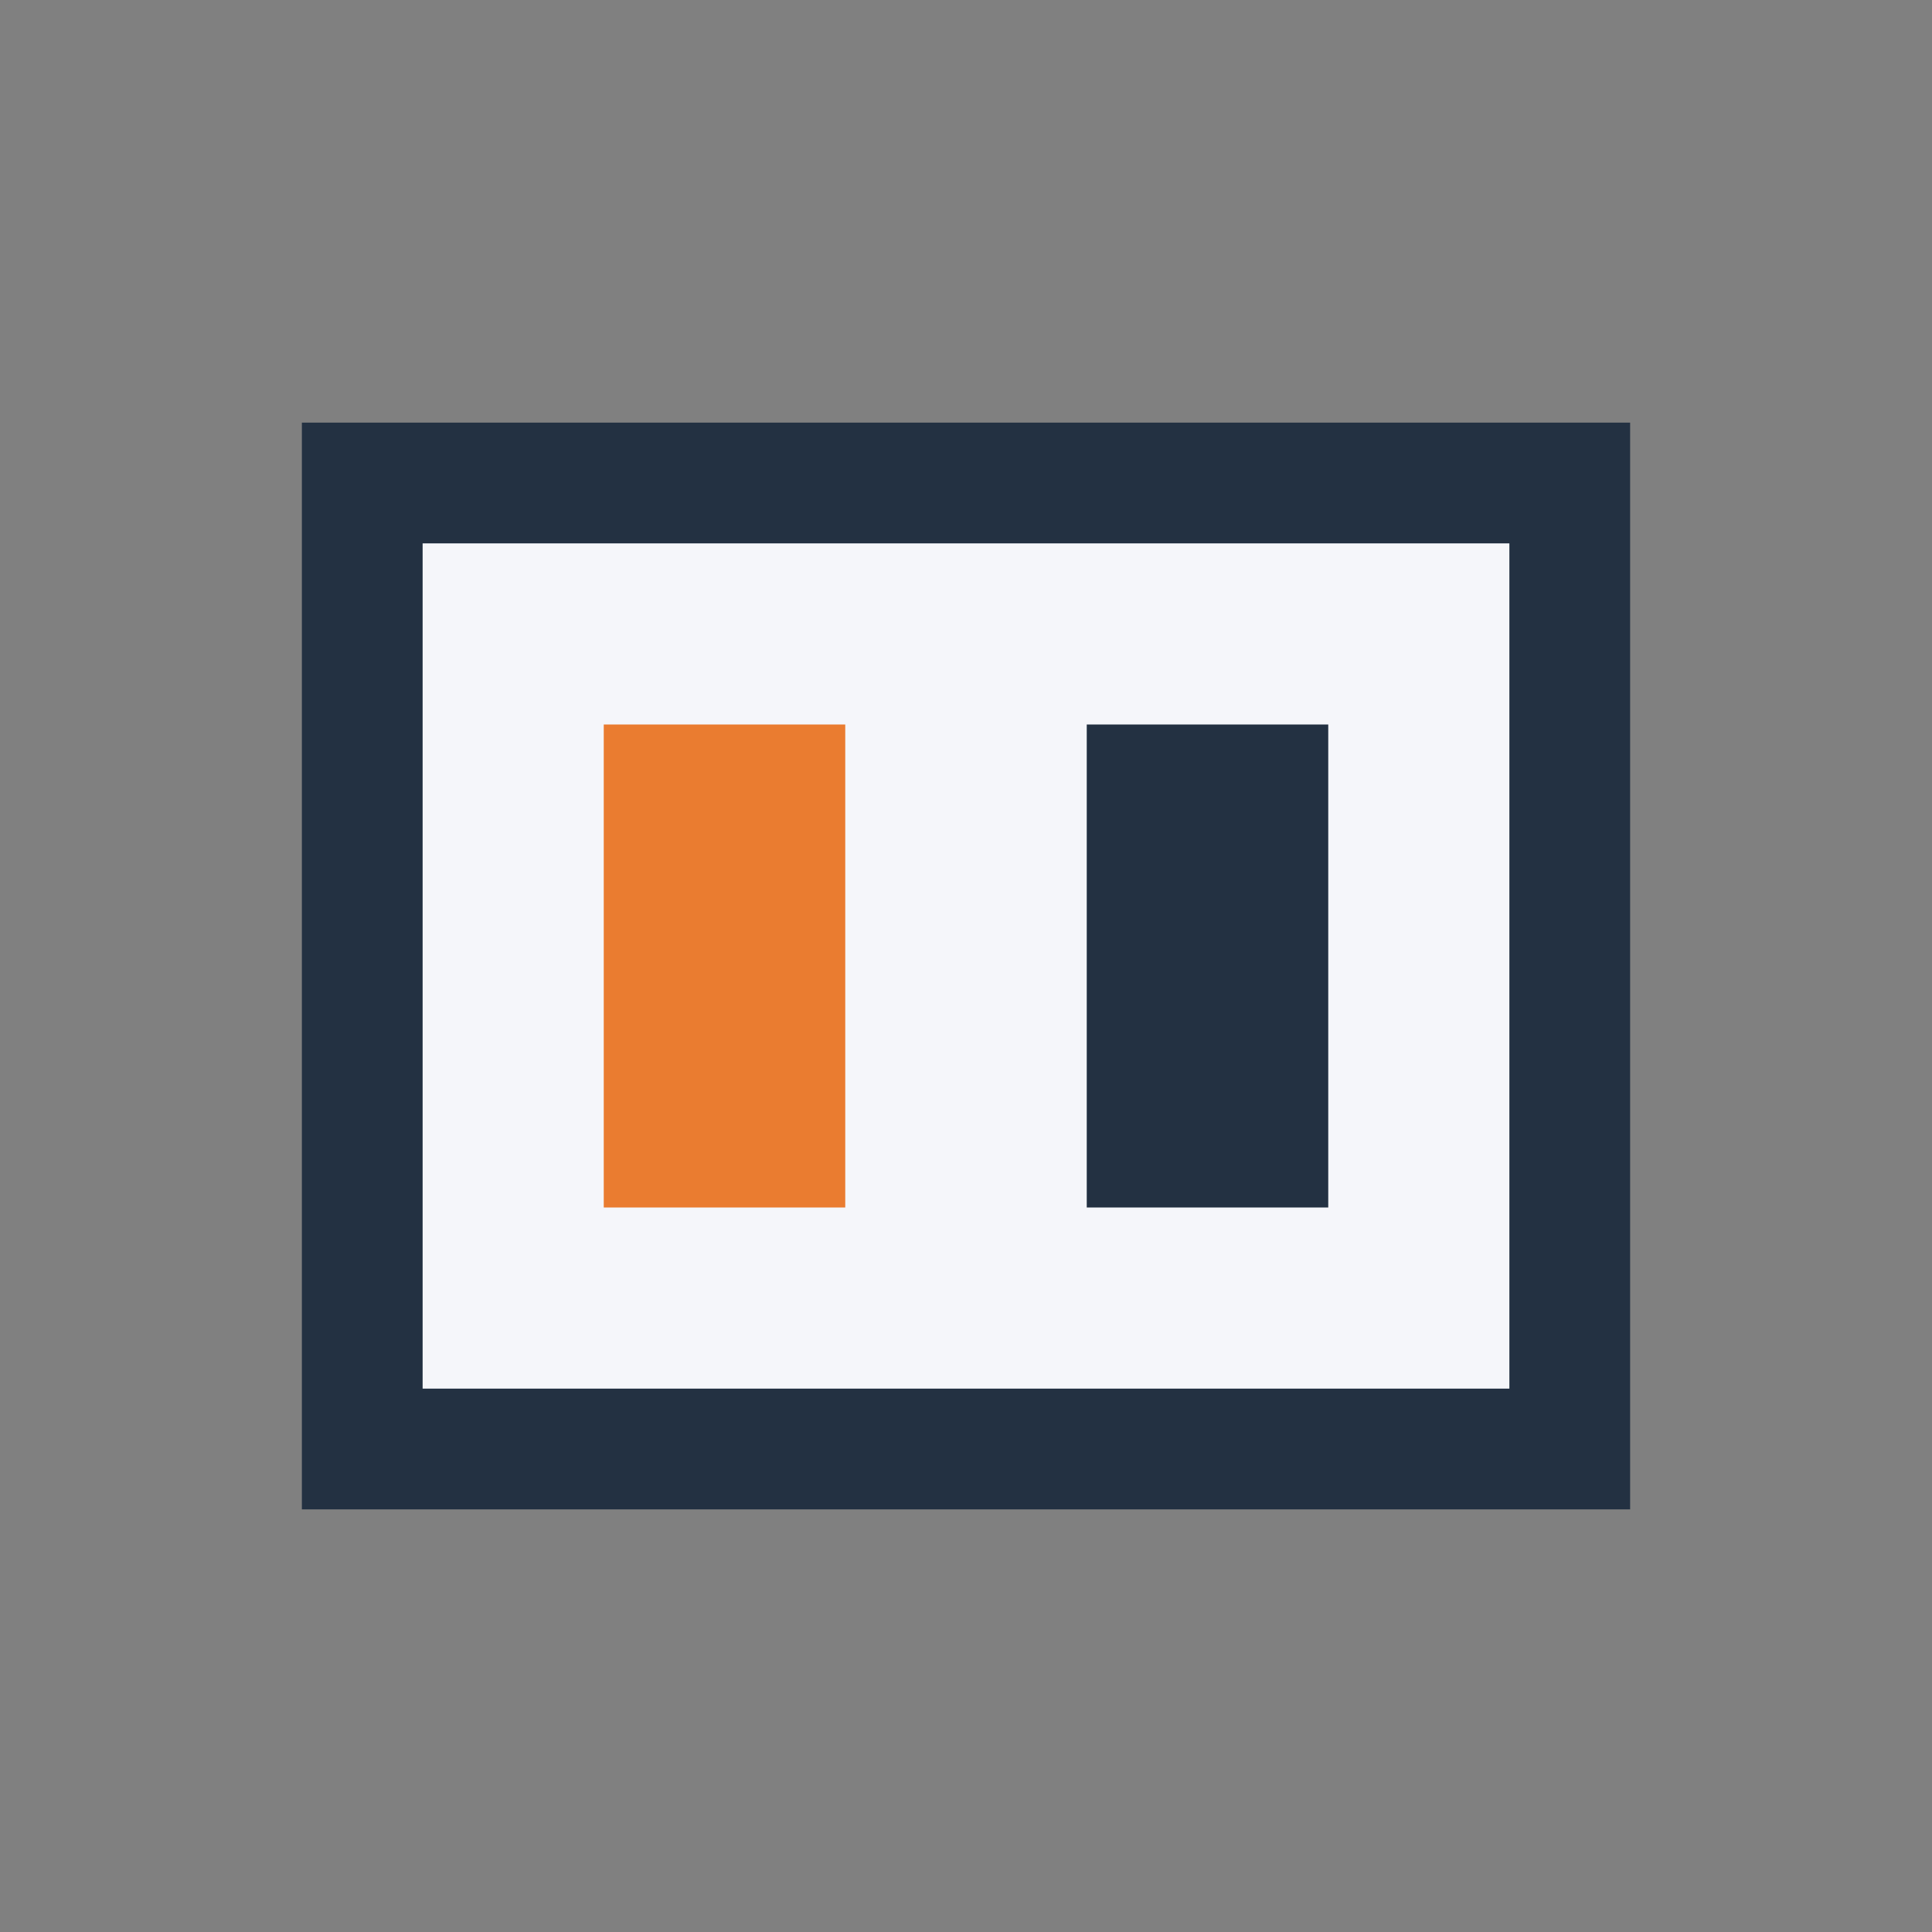 <?xml version="1.0" encoding="UTF-8"?>
<svg xmlns="http://www.w3.org/2000/svg" width="32" height="32" viewBox="0 0 32 32"><rect x="0" y="0" width="32" height="32" fill="#808080" stroke="none"/><rect x="6" y="8" width="20" height="16" fill="#F5F6FA" stroke="#233142" stroke-width="2"/><rect x="10" y="12" width="4" height="8" fill="#EA7C30"/><rect x="18" y="12" width="4" height="8" fill="#233142"/></svg>